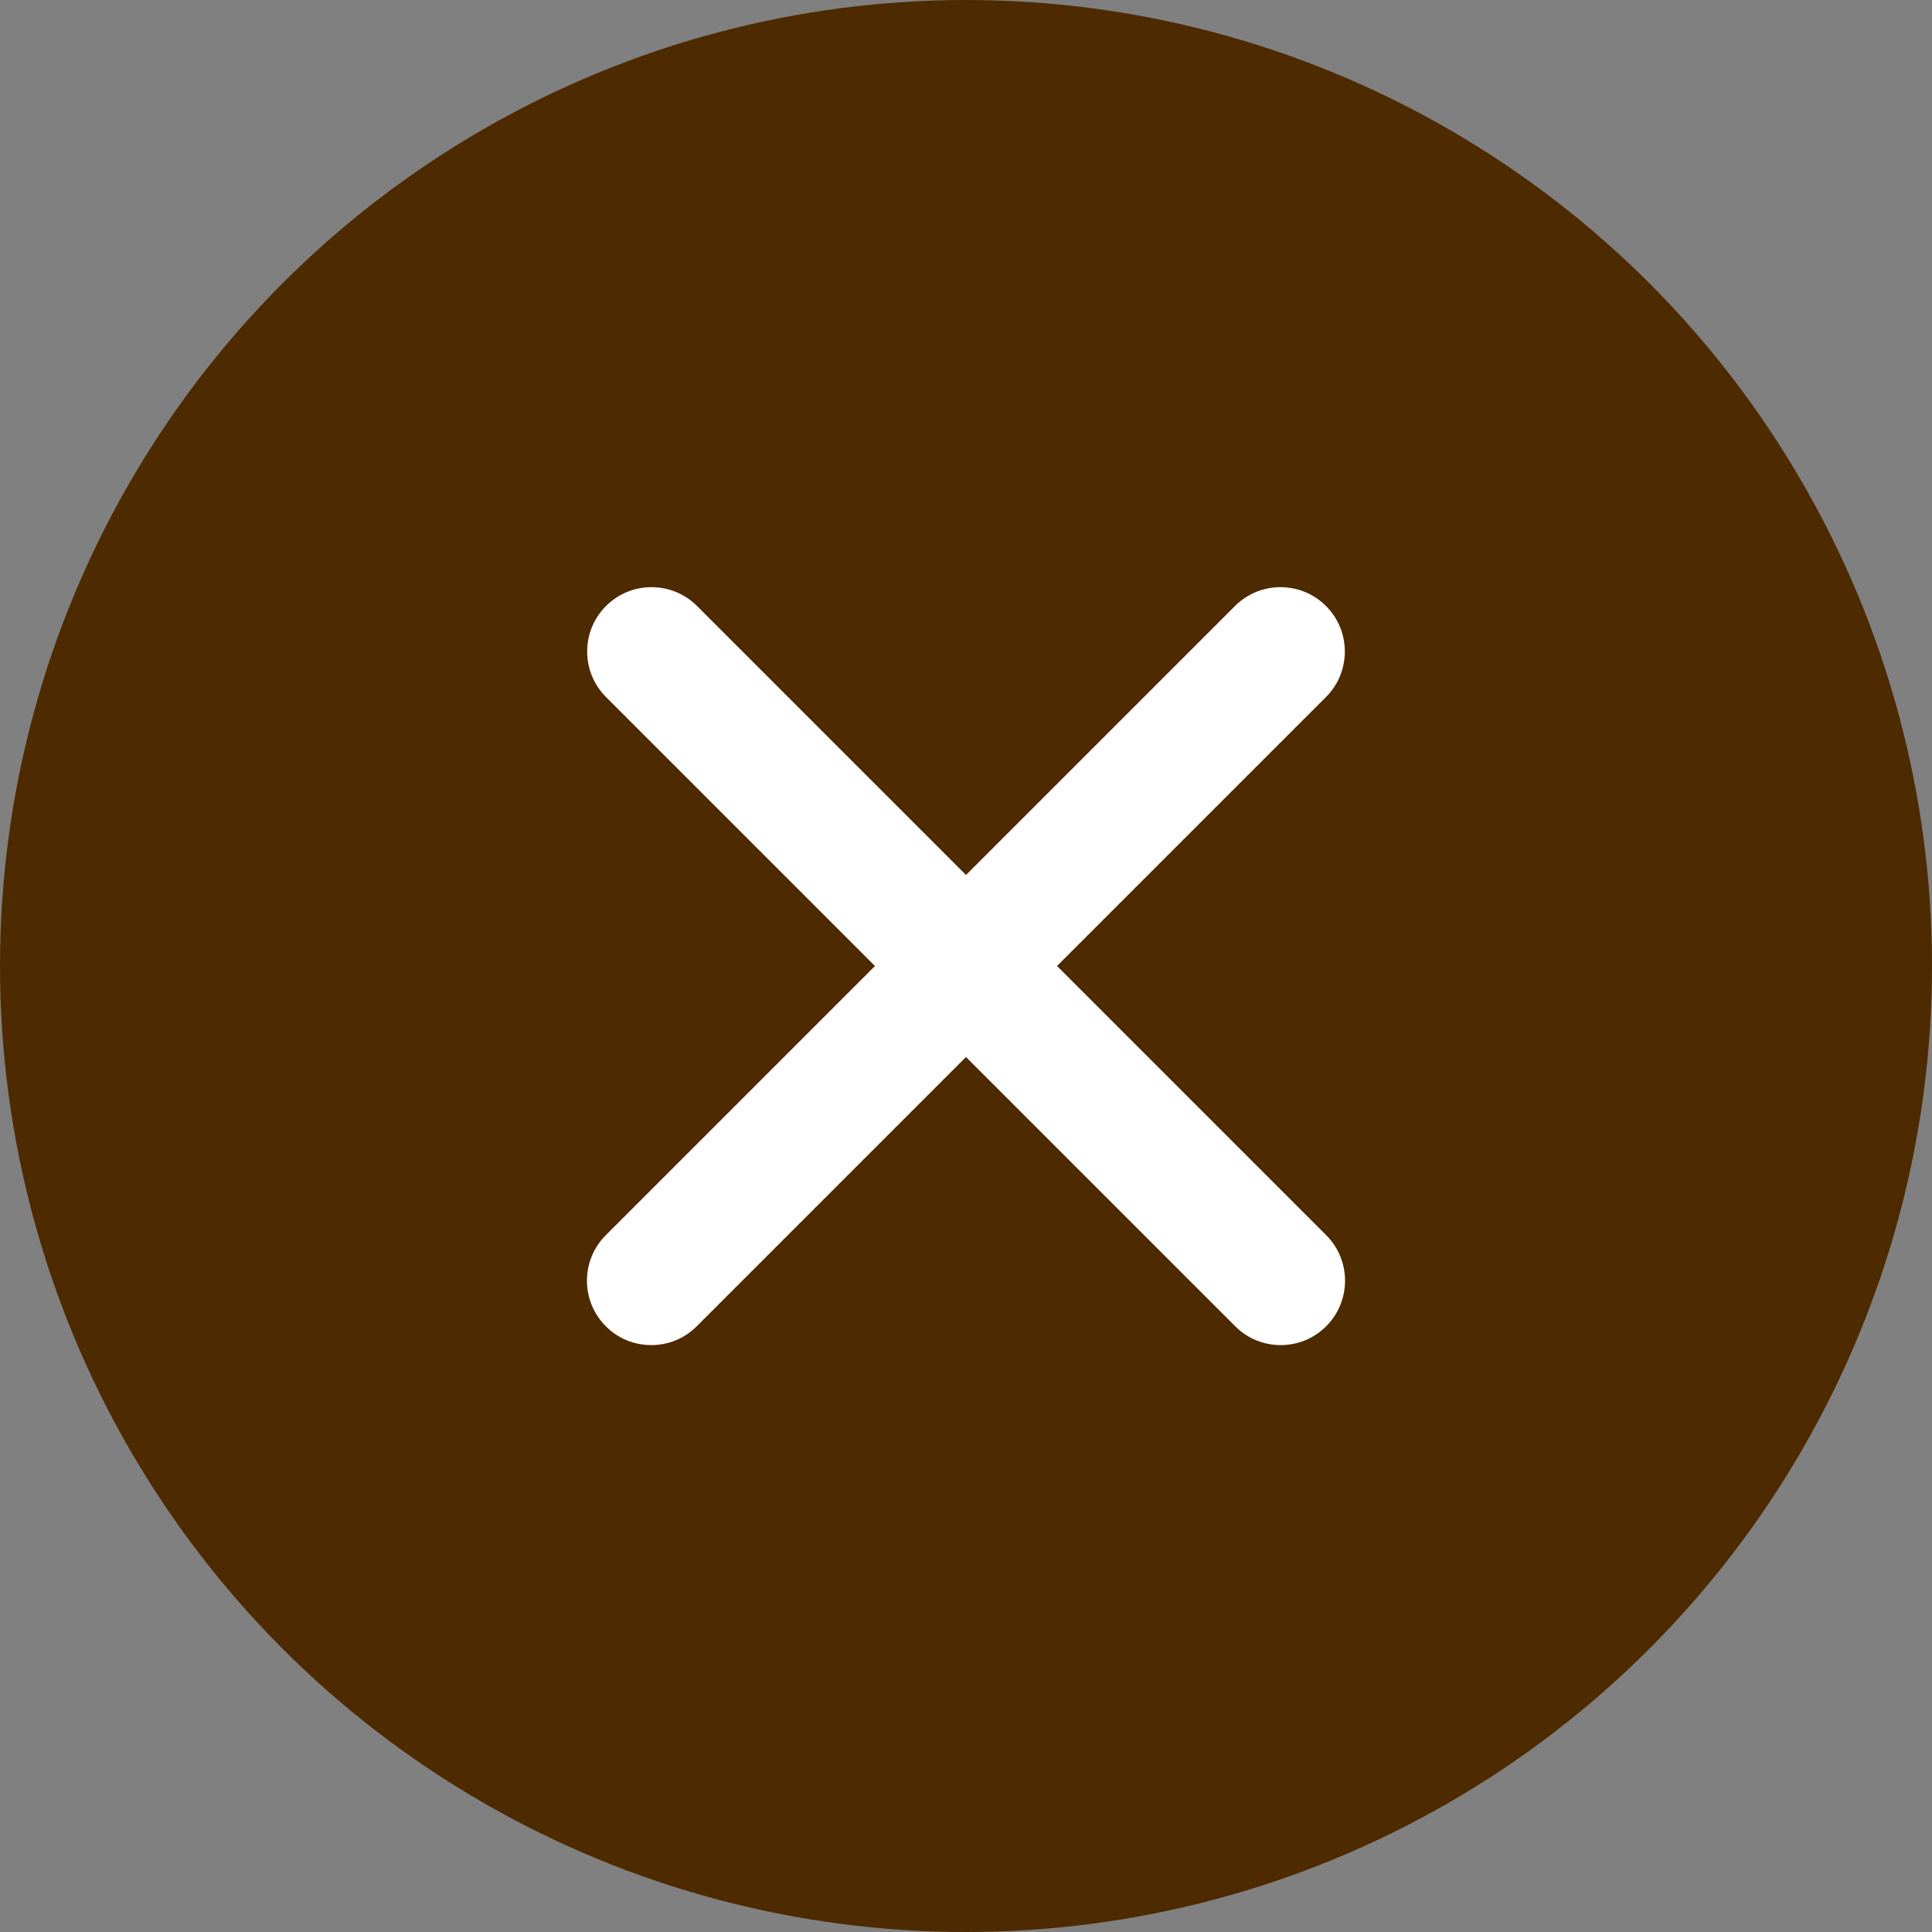 <?xml version="1.0" encoding="UTF-8"?>
<svg id="_レイヤー_2" data-name="レイヤー 2" xmlns="http://www.w3.org/2000/svg" viewBox="0 0 90 90">
  <rect x="0" y="0" width="90" height="90" fill="#808080" stroke="none"/>
  <defs>
    <style>
      .cls-1 {
        fill: #4e2a00;
      }

      .cls-1, .cls-2 {
        stroke-width: 0px;
      }

      .cls-2 {
        fill: #fff;
      }
    </style>
  </defs>
  <g id="_レイヤー_1-2" data-name="レイヤー 1">
    <g>
      <circle class="cls-1" cx="45" cy="45" r="45"/>
      <path class="cls-2" d="M30.34,62.66c-.77,0-1.54-.29-2.12-.88-1.17-1.17-1.17-3.07,0-4.24l29.31-29.31c1.17-1.17,3.07-1.17,4.24,0,1.17,1.17,1.17,3.07,0,4.24l-29.31,29.31c-.59.59-1.35.88-2.12.88Z"/>
      <path class="cls-2" d="M59.66,62.66c-.77,0-1.54-.29-2.12-.88l-29.31-29.31c-1.17-1.17-1.17-3.07,0-4.24,1.17-1.17,3.07-1.17,4.24,0l29.31,29.31c1.17,1.17,1.17,3.07,0,4.24-.59.59-1.35.88-2.12.88Z"/>
    </g>
  </g>
</svg>